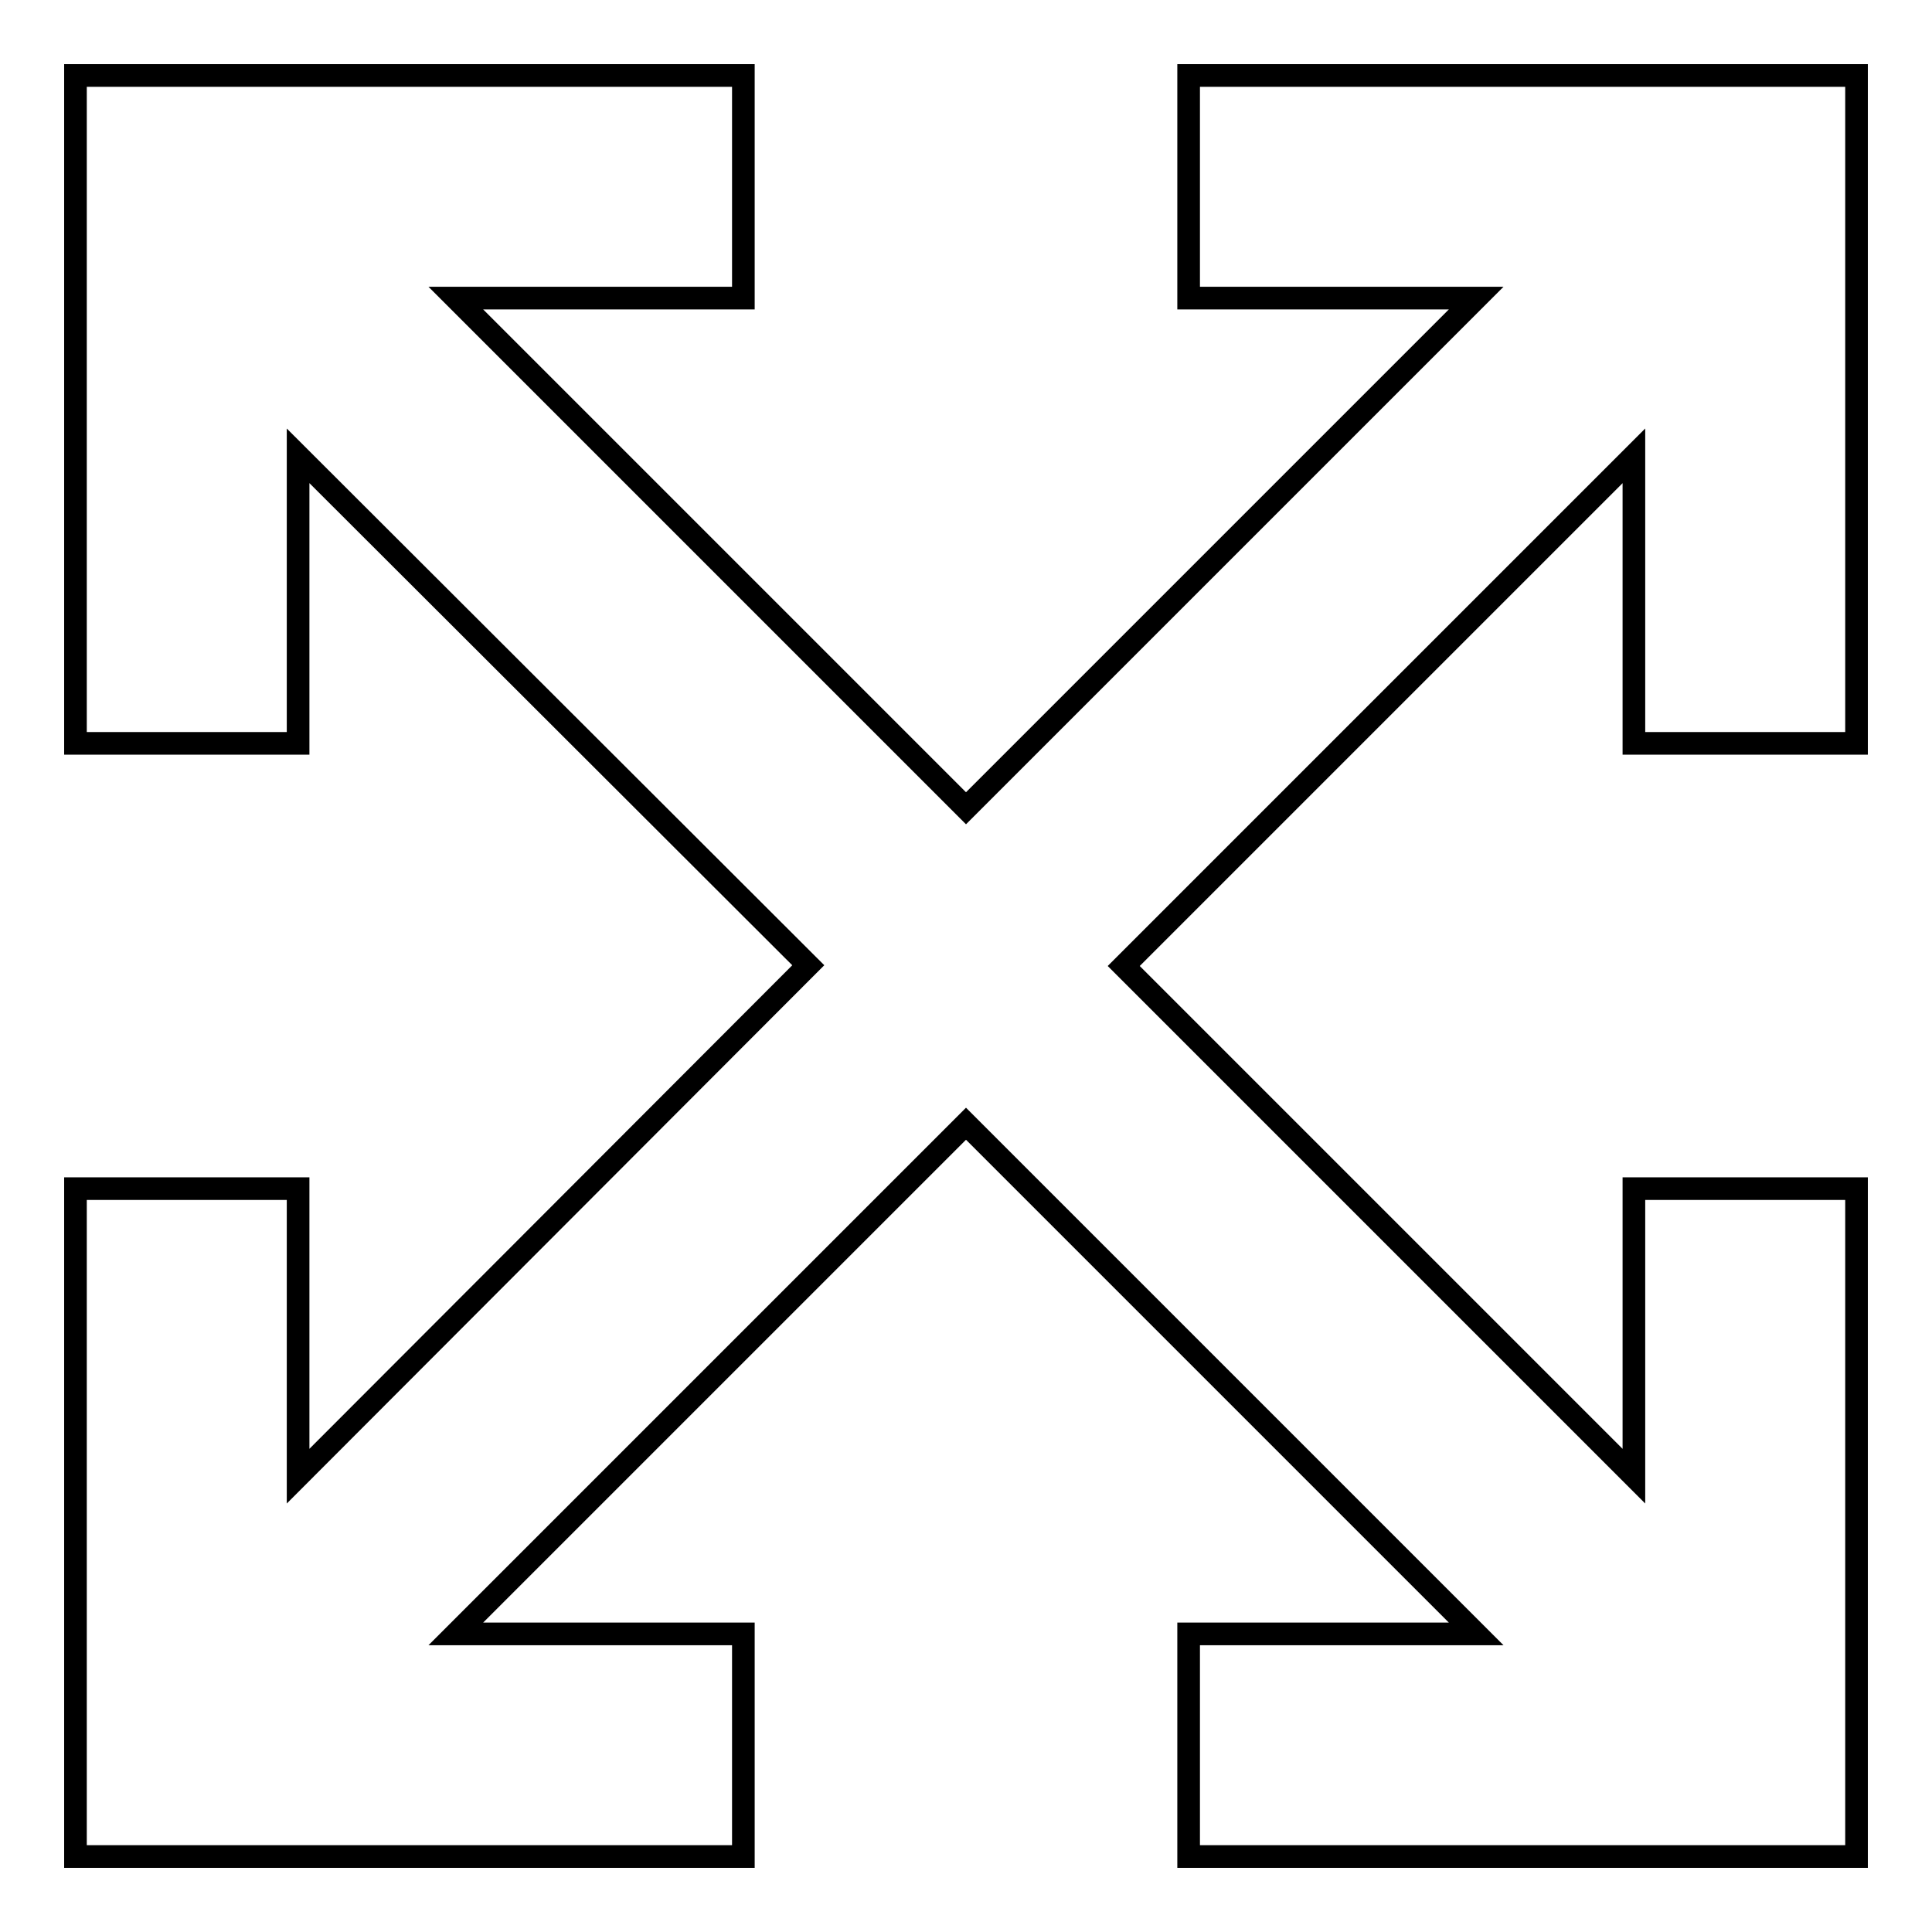 <?xml version="1.0" encoding="utf-8"?>
<!-- Svg Vector Icons : http://www.onlinewebfonts.com/icon -->
<!DOCTYPE svg PUBLIC "-//W3C//DTD SVG 1.1//EN" "http://www.w3.org/Graphics/SVG/1.1/DTD/svg11.dtd">
<svg version="1.1" xmlns="http://www.w3.org/2000/svg" xmlns:xlink="http://www.w3.org/1999/xlink" x="0px" y="0px" viewBox="0 0 256 256" enable-background="new 0 0 256 256" xml:space="preserve">
<g><g><g><path stroke-width="3" fill-opacity="0" stroke="#000000"  d="M216.5,98.5V60.4L148.9,128l67.6,67.6v-38.1H246V246h-88.5v-29.5h38.1L128,148.9l-67.6,67.6h38.1V246H10v-88.5h29.5v38.1l67.6-67.7L39.5,60.4v38.1H10V10h88.5v29.5H60.4l67.6,67.6l67.6-67.6h-38.1V10H246v88.5H216.5z"/></g><g></g><g></g><g></g><g></g><g></g><g></g><g></g><g></g><g></g><g></g><g></g><g></g><g></g><g></g><g></g></g></g>
</svg>